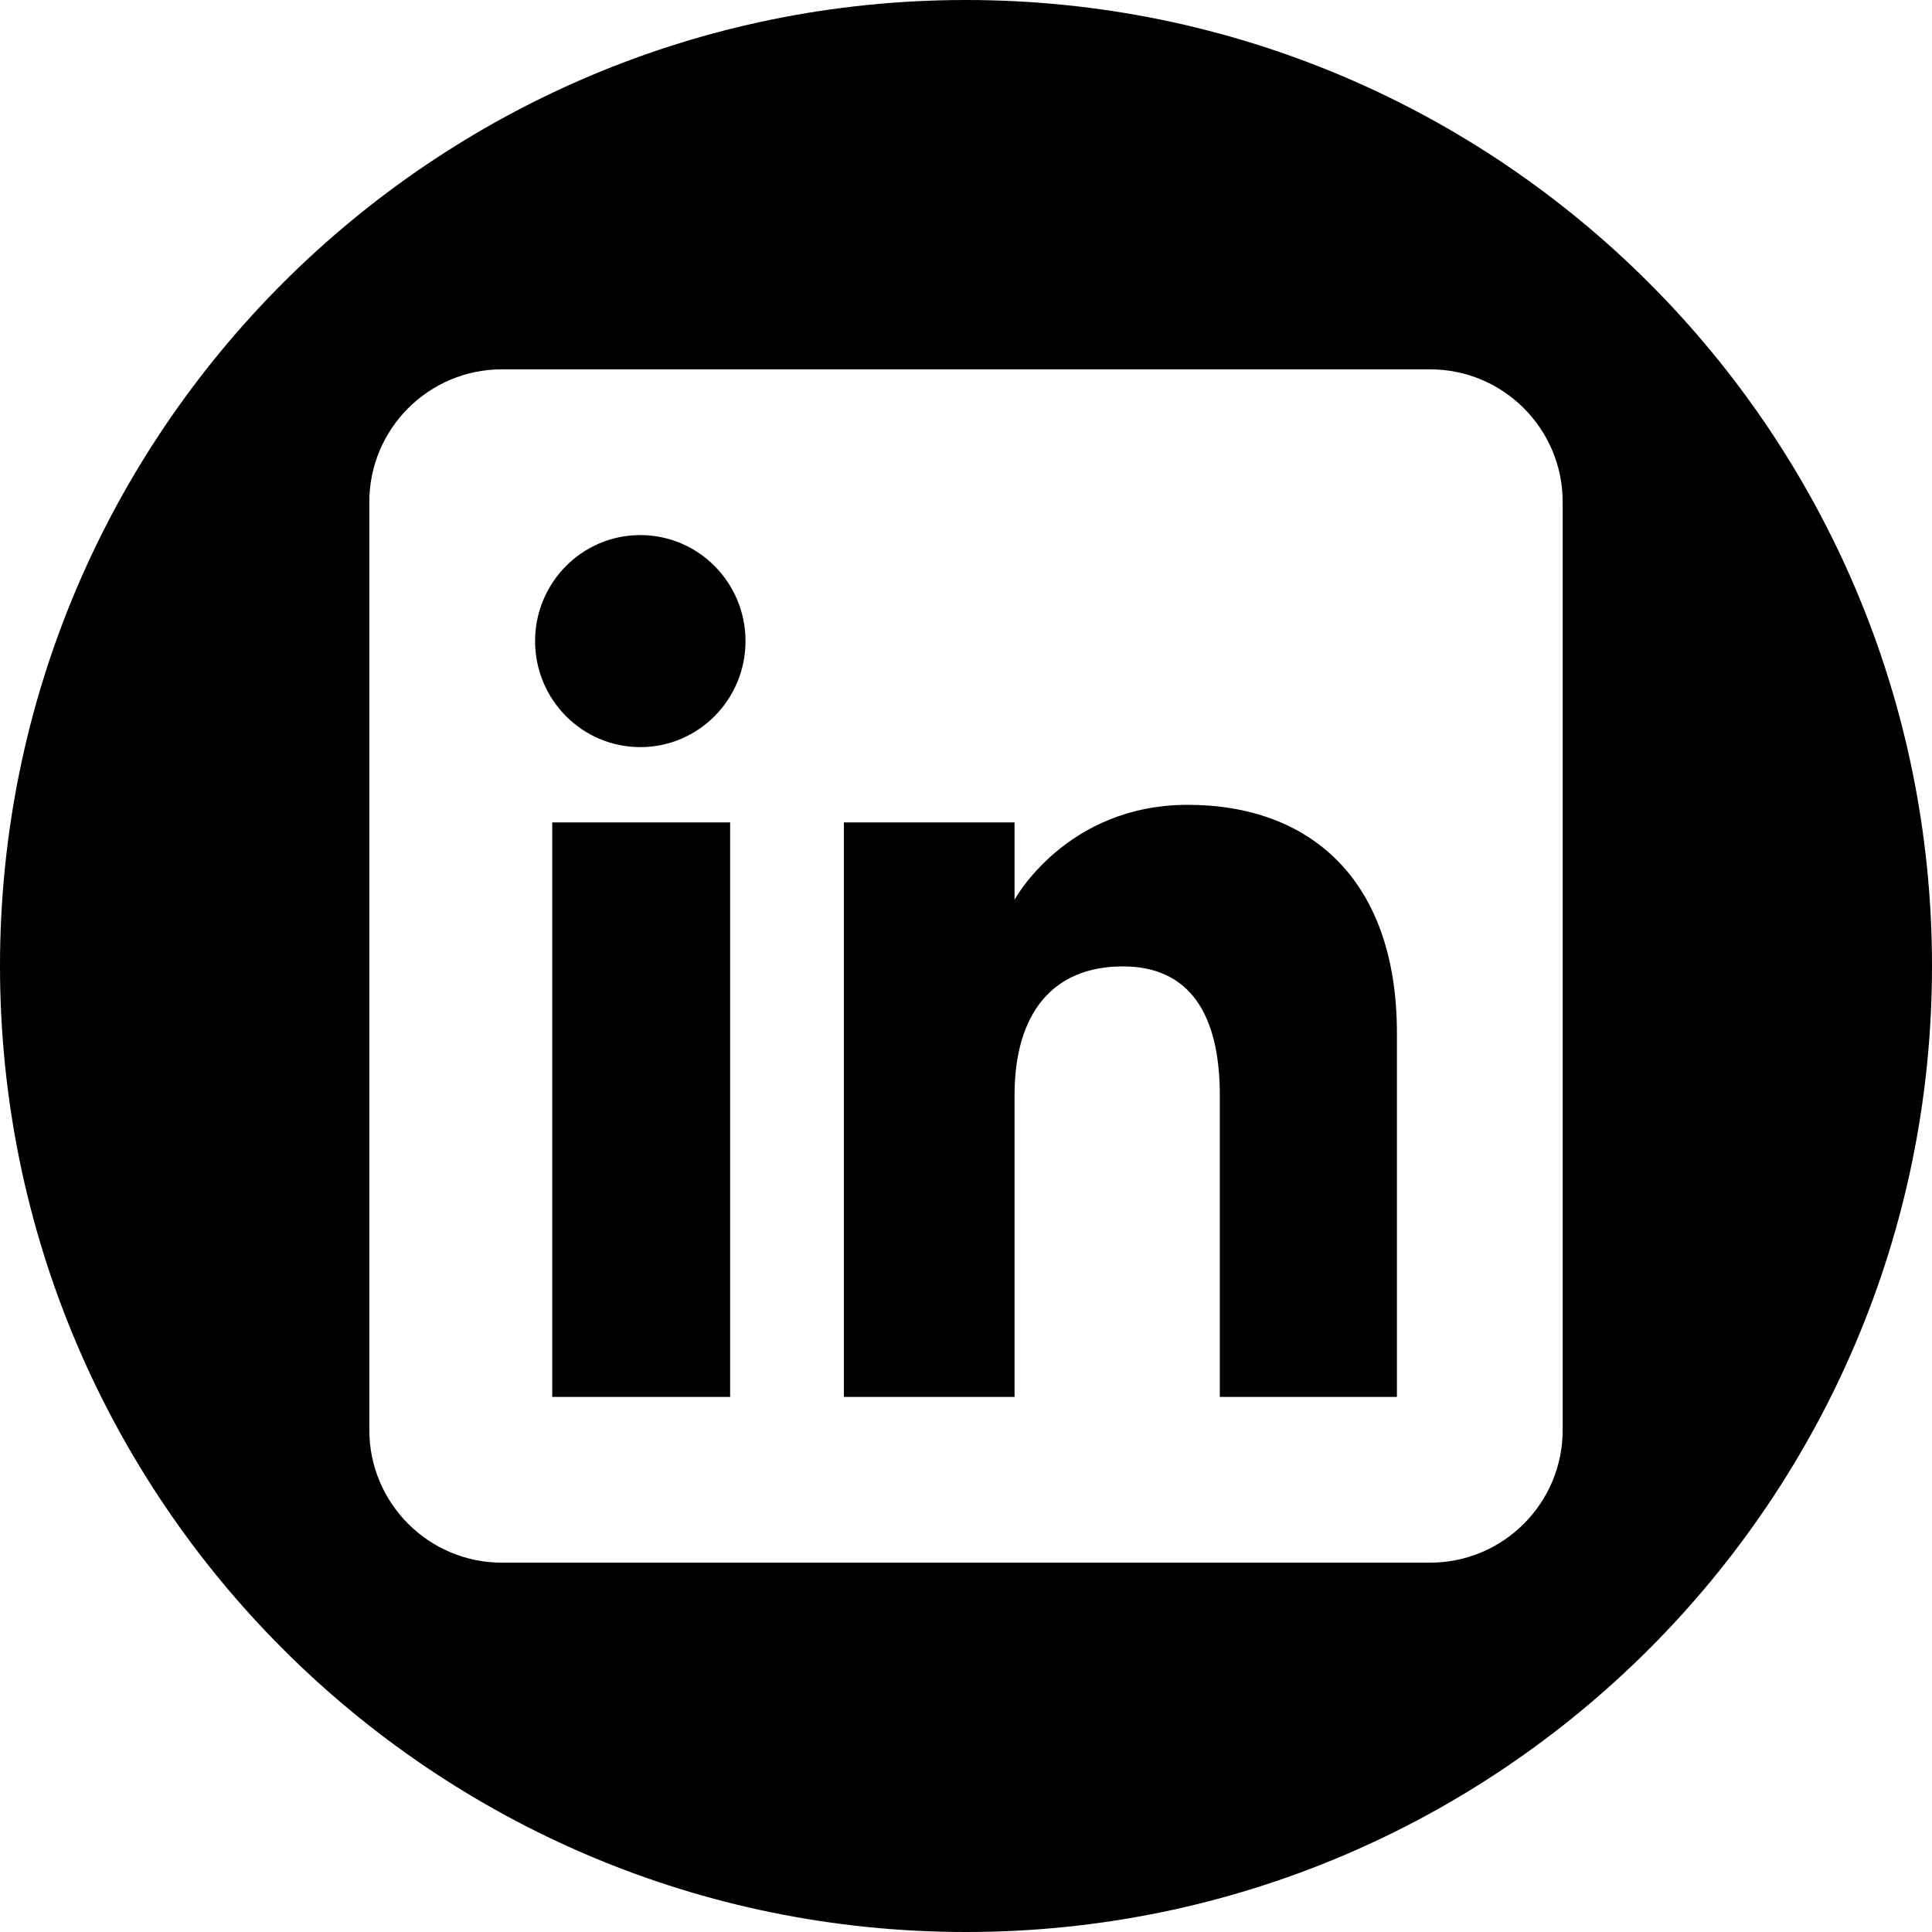 <svg width="24" height="24" viewBox="0 0 24 24" fill="none" xmlns="http://www.w3.org/2000/svg">
<path fill-rule="evenodd" clip-rule="evenodd" d="M12 0C5.373 0 0 5.373 0 12C0 18.627 5.373 24 12 24C18.627 24 24 18.627 24 12C24 5.373 18.627 0 12 0ZM17.765 19.412H6.235C5.326 19.412 4.588 18.674 4.588 17.765V6.235C4.588 5.326 5.326 4.588 6.235 4.588H17.765C18.674 4.588 19.412 5.326 19.412 6.235V17.765C19.412 18.674 18.674 19.412 17.765 19.412ZM15.153 17.353H17.353V12.834C17.353 10.922 16.269 9.998 14.755 9.998C13.241 9.998 12.603 11.177 12.603 11.177V10.216H10.483V17.353H12.603V13.606C12.603 12.602 13.065 12.005 13.95 12.005C14.763 12.005 15.153 12.579 15.153 13.606V17.353ZM6.647 7.964C6.647 8.691 7.232 9.281 7.954 9.281C8.676 9.281 9.261 8.691 9.261 7.964C9.261 7.237 8.676 6.647 7.954 6.647C7.232 6.647 6.647 7.237 6.647 7.964ZM9.07 17.353H6.86V10.216H9.07V17.353Z" fill="black"/>
</svg>
